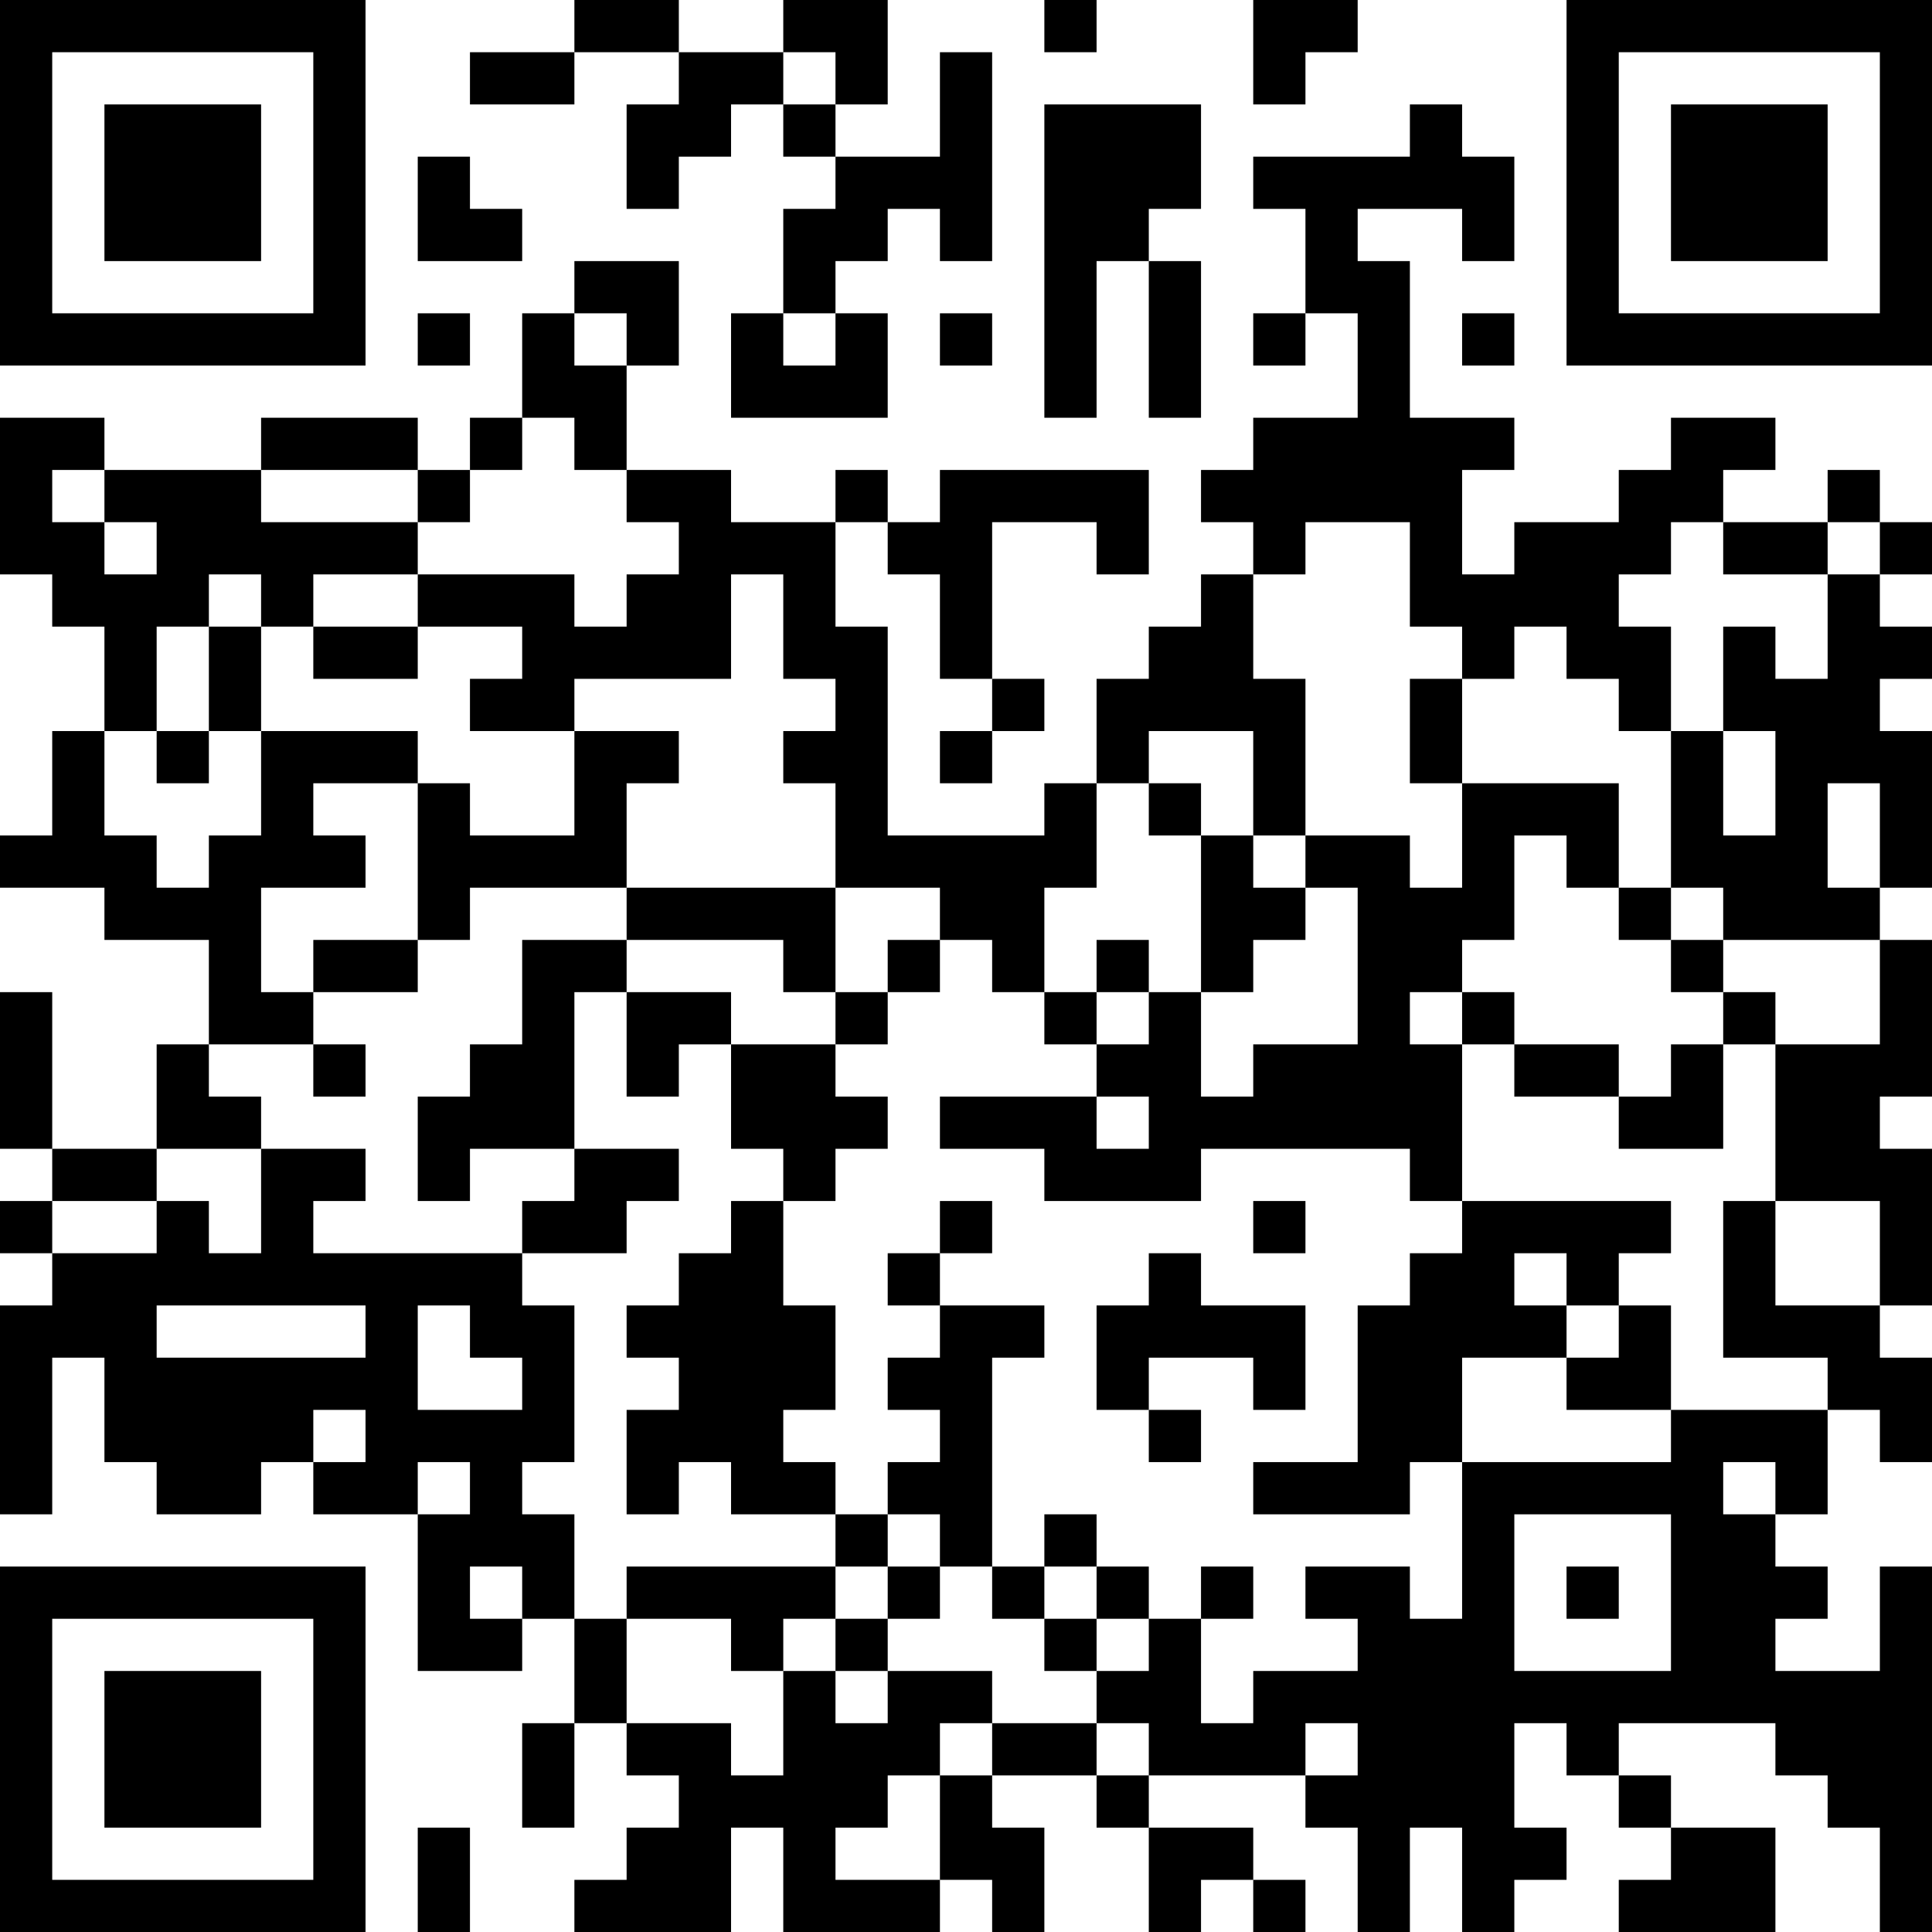 <?xml version="1.0" encoding="UTF-8"?>
<svg xmlns="http://www.w3.org/2000/svg" version="1.1" width="250" height="250" viewBox="0 0 250 250"><rect x="0" y="0" width="250" height="250" fill="#ffffff"/><g transform="scale(6.757)"><g transform="translate(0,0)"><path fill-rule="evenodd" d="M11 0L11 1L9 1L9 2L11 2L11 1L13 1L13 2L12 2L12 4L13 4L13 3L14 3L14 2L15 2L15 3L16 3L16 4L15 4L15 6L14 6L14 8L17 8L17 6L16 6L16 5L17 5L17 4L18 4L18 5L19 5L19 1L18 1L18 3L16 3L16 2L17 2L17 0L15 0L15 1L13 1L13 0ZM20 0L20 1L21 1L21 0ZM24 0L24 2L25 2L25 1L26 1L26 0ZM15 1L15 2L16 2L16 1ZM20 2L20 8L21 8L21 5L22 5L22 8L23 8L23 5L22 5L22 4L23 4L23 2ZM27 2L27 3L24 3L24 4L25 4L25 6L24 6L24 7L25 7L25 6L26 6L26 8L24 8L24 9L23 9L23 10L24 10L24 11L23 11L23 12L22 12L22 13L21 13L21 15L20 15L20 16L17 16L17 12L16 12L16 10L17 10L17 11L18 11L18 13L19 13L19 14L18 14L18 15L19 15L19 14L20 14L20 13L19 13L19 10L21 10L21 11L22 11L22 9L18 9L18 10L17 10L17 9L16 9L16 10L14 10L14 9L12 9L12 7L13 7L13 5L11 5L11 6L10 6L10 8L9 8L9 9L8 9L8 8L5 8L5 9L2 9L2 8L0 8L0 11L1 11L1 12L2 12L2 14L1 14L1 16L0 16L0 17L2 17L2 18L4 18L4 20L3 20L3 22L1 22L1 19L0 19L0 22L1 22L1 23L0 23L0 24L1 24L1 25L0 25L0 29L1 29L1 26L2 26L2 28L3 28L3 29L5 29L5 28L6 28L6 29L8 29L8 32L10 32L10 31L11 31L11 33L10 33L10 35L11 35L11 33L12 33L12 34L13 34L13 35L12 35L12 36L11 36L11 37L14 37L14 35L15 35L15 37L18 37L18 36L19 36L19 37L20 37L20 35L19 35L19 34L21 34L21 35L22 35L22 37L23 37L23 36L24 36L24 37L25 37L25 36L24 36L24 35L22 35L22 34L25 34L25 35L26 35L26 37L27 37L27 35L28 35L28 37L29 37L29 36L30 36L30 35L29 35L29 33L30 33L30 34L31 34L31 35L32 35L32 36L31 36L31 37L34 37L34 35L32 35L32 34L31 34L31 33L34 33L34 34L35 34L35 35L36 35L36 37L37 37L37 30L36 30L36 32L34 32L34 31L35 31L35 30L34 30L34 29L35 29L35 27L36 27L36 28L37 28L37 26L36 26L36 25L37 25L37 22L36 22L36 21L37 21L37 18L36 18L36 17L37 17L37 14L36 14L36 13L37 13L37 12L36 12L36 11L37 11L37 10L36 10L36 9L35 9L35 10L33 10L33 9L34 9L34 8L32 8L32 9L31 9L31 10L29 10L29 11L28 11L28 9L29 9L29 8L27 8L27 5L26 5L26 4L28 4L28 5L29 5L29 3L28 3L28 2ZM8 3L8 5L10 5L10 4L9 4L9 3ZM8 6L8 7L9 7L9 6ZM11 6L11 7L12 7L12 6ZM15 6L15 7L16 7L16 6ZM18 6L18 7L19 7L19 6ZM28 6L28 7L29 7L29 6ZM10 8L10 9L9 9L9 10L8 10L8 9L5 9L5 10L8 10L8 11L6 11L6 12L5 12L5 11L4 11L4 12L3 12L3 14L2 14L2 16L3 16L3 17L4 17L4 16L5 16L5 14L8 14L8 15L6 15L6 16L7 16L7 17L5 17L5 19L6 19L6 20L4 20L4 21L5 21L5 22L3 22L3 23L1 23L1 24L3 24L3 23L4 23L4 24L5 24L5 22L7 22L7 23L6 23L6 24L10 24L10 25L11 25L11 28L10 28L10 29L11 29L11 31L12 31L12 33L14 33L14 34L15 34L15 32L16 32L16 33L17 33L17 32L19 32L19 33L18 33L18 34L17 34L17 35L16 35L16 36L18 36L18 34L19 34L19 33L21 33L21 34L22 34L22 33L21 33L21 32L22 32L22 31L23 31L23 33L24 33L24 32L26 32L26 31L25 31L25 30L27 30L27 31L28 31L28 28L32 28L32 27L35 27L35 26L33 26L33 23L34 23L34 25L36 25L36 23L34 23L34 20L36 20L36 18L33 18L33 17L32 17L32 14L33 14L33 16L34 16L34 14L33 14L33 12L34 12L34 13L35 13L35 11L36 11L36 10L35 10L35 11L33 11L33 10L32 10L32 11L31 11L31 12L32 12L32 14L31 14L31 13L30 13L30 12L29 12L29 13L28 13L28 12L27 12L27 10L25 10L25 11L24 11L24 13L25 13L25 16L24 16L24 14L22 14L22 15L21 15L21 17L20 17L20 19L19 19L19 18L18 18L18 17L16 17L16 15L15 15L15 14L16 14L16 13L15 13L15 11L14 11L14 13L11 13L11 14L9 14L9 13L10 13L10 12L8 12L8 11L11 11L11 12L12 12L12 11L13 11L13 10L12 10L12 9L11 9L11 8ZM1 9L1 10L2 10L2 11L3 11L3 10L2 10L2 9ZM4 12L4 14L3 14L3 15L4 15L4 14L5 14L5 12ZM6 12L6 13L8 13L8 12ZM27 13L27 15L28 15L28 17L27 17L27 16L25 16L25 17L24 17L24 16L23 16L23 15L22 15L22 16L23 16L23 19L22 19L22 18L21 18L21 19L20 19L20 20L21 20L21 21L18 21L18 22L20 22L20 23L23 23L23 22L27 22L27 23L28 23L28 24L27 24L27 25L26 25L26 28L24 28L24 29L27 29L27 28L28 28L28 26L30 26L30 27L32 27L32 25L31 25L31 24L32 24L32 23L28 23L28 20L29 20L29 21L31 21L31 22L33 22L33 20L34 20L34 19L33 19L33 18L32 18L32 17L31 17L31 15L28 15L28 13ZM11 14L11 16L9 16L9 15L8 15L8 18L6 18L6 19L8 19L8 18L9 18L9 17L12 17L12 18L10 18L10 20L9 20L9 21L8 21L8 23L9 23L9 22L11 22L11 23L10 23L10 24L12 24L12 23L13 23L13 22L11 22L11 19L12 19L12 21L13 21L13 20L14 20L14 22L15 22L15 23L14 23L14 24L13 24L13 25L12 25L12 26L13 26L13 27L12 27L12 29L13 29L13 28L14 28L14 29L16 29L16 30L12 30L12 31L14 31L14 32L15 32L15 31L16 31L16 32L17 32L17 31L18 31L18 30L19 30L19 31L20 31L20 32L21 32L21 31L22 31L22 30L21 30L21 29L20 29L20 30L19 30L19 26L20 26L20 25L18 25L18 24L19 24L19 23L18 23L18 24L17 24L17 25L18 25L18 26L17 26L17 27L18 27L18 28L17 28L17 29L16 29L16 28L15 28L15 27L16 27L16 25L15 25L15 23L16 23L16 22L17 22L17 21L16 21L16 20L17 20L17 19L18 19L18 18L17 18L17 19L16 19L16 17L12 17L12 15L13 15L13 14ZM35 15L35 17L36 17L36 15ZM29 16L29 18L28 18L28 19L27 19L27 20L28 20L28 19L29 19L29 20L31 20L31 21L32 21L32 20L33 20L33 19L32 19L32 18L31 18L31 17L30 17L30 16ZM25 17L25 18L24 18L24 19L23 19L23 21L24 21L24 20L26 20L26 17ZM12 18L12 19L14 19L14 20L16 20L16 19L15 19L15 18ZM21 19L21 20L22 20L22 19ZM6 20L6 21L7 21L7 20ZM21 21L21 22L22 22L22 21ZM24 23L24 24L25 24L25 23ZM22 24L22 25L21 25L21 27L22 27L22 28L23 28L23 27L22 27L22 26L24 26L24 27L25 27L25 25L23 25L23 24ZM29 24L29 25L30 25L30 26L31 26L31 25L30 25L30 24ZM3 25L3 26L7 26L7 25ZM8 25L8 27L10 27L10 26L9 26L9 25ZM6 27L6 28L7 28L7 27ZM8 28L8 29L9 29L9 28ZM33 28L33 29L34 29L34 28ZM17 29L17 30L16 30L16 31L17 31L17 30L18 30L18 29ZM29 29L29 32L32 32L32 29ZM9 30L9 31L10 31L10 30ZM20 30L20 31L21 31L21 30ZM23 30L23 31L24 31L24 30ZM30 30L30 31L31 31L31 30ZM25 33L25 34L26 34L26 33ZM8 35L8 37L9 37L9 35ZM0 0L0 7L7 7L7 0ZM1 1L1 6L6 6L6 1ZM2 2L2 5L5 5L5 2ZM30 0L30 7L37 7L37 0ZM31 1L31 6L36 6L36 1ZM32 2L32 5L35 5L35 2ZM0 30L0 37L7 37L7 30ZM1 31L1 36L6 36L6 31ZM2 32L2 35L5 35L5 32Z" fill="#000000"/></g></g></svg>
